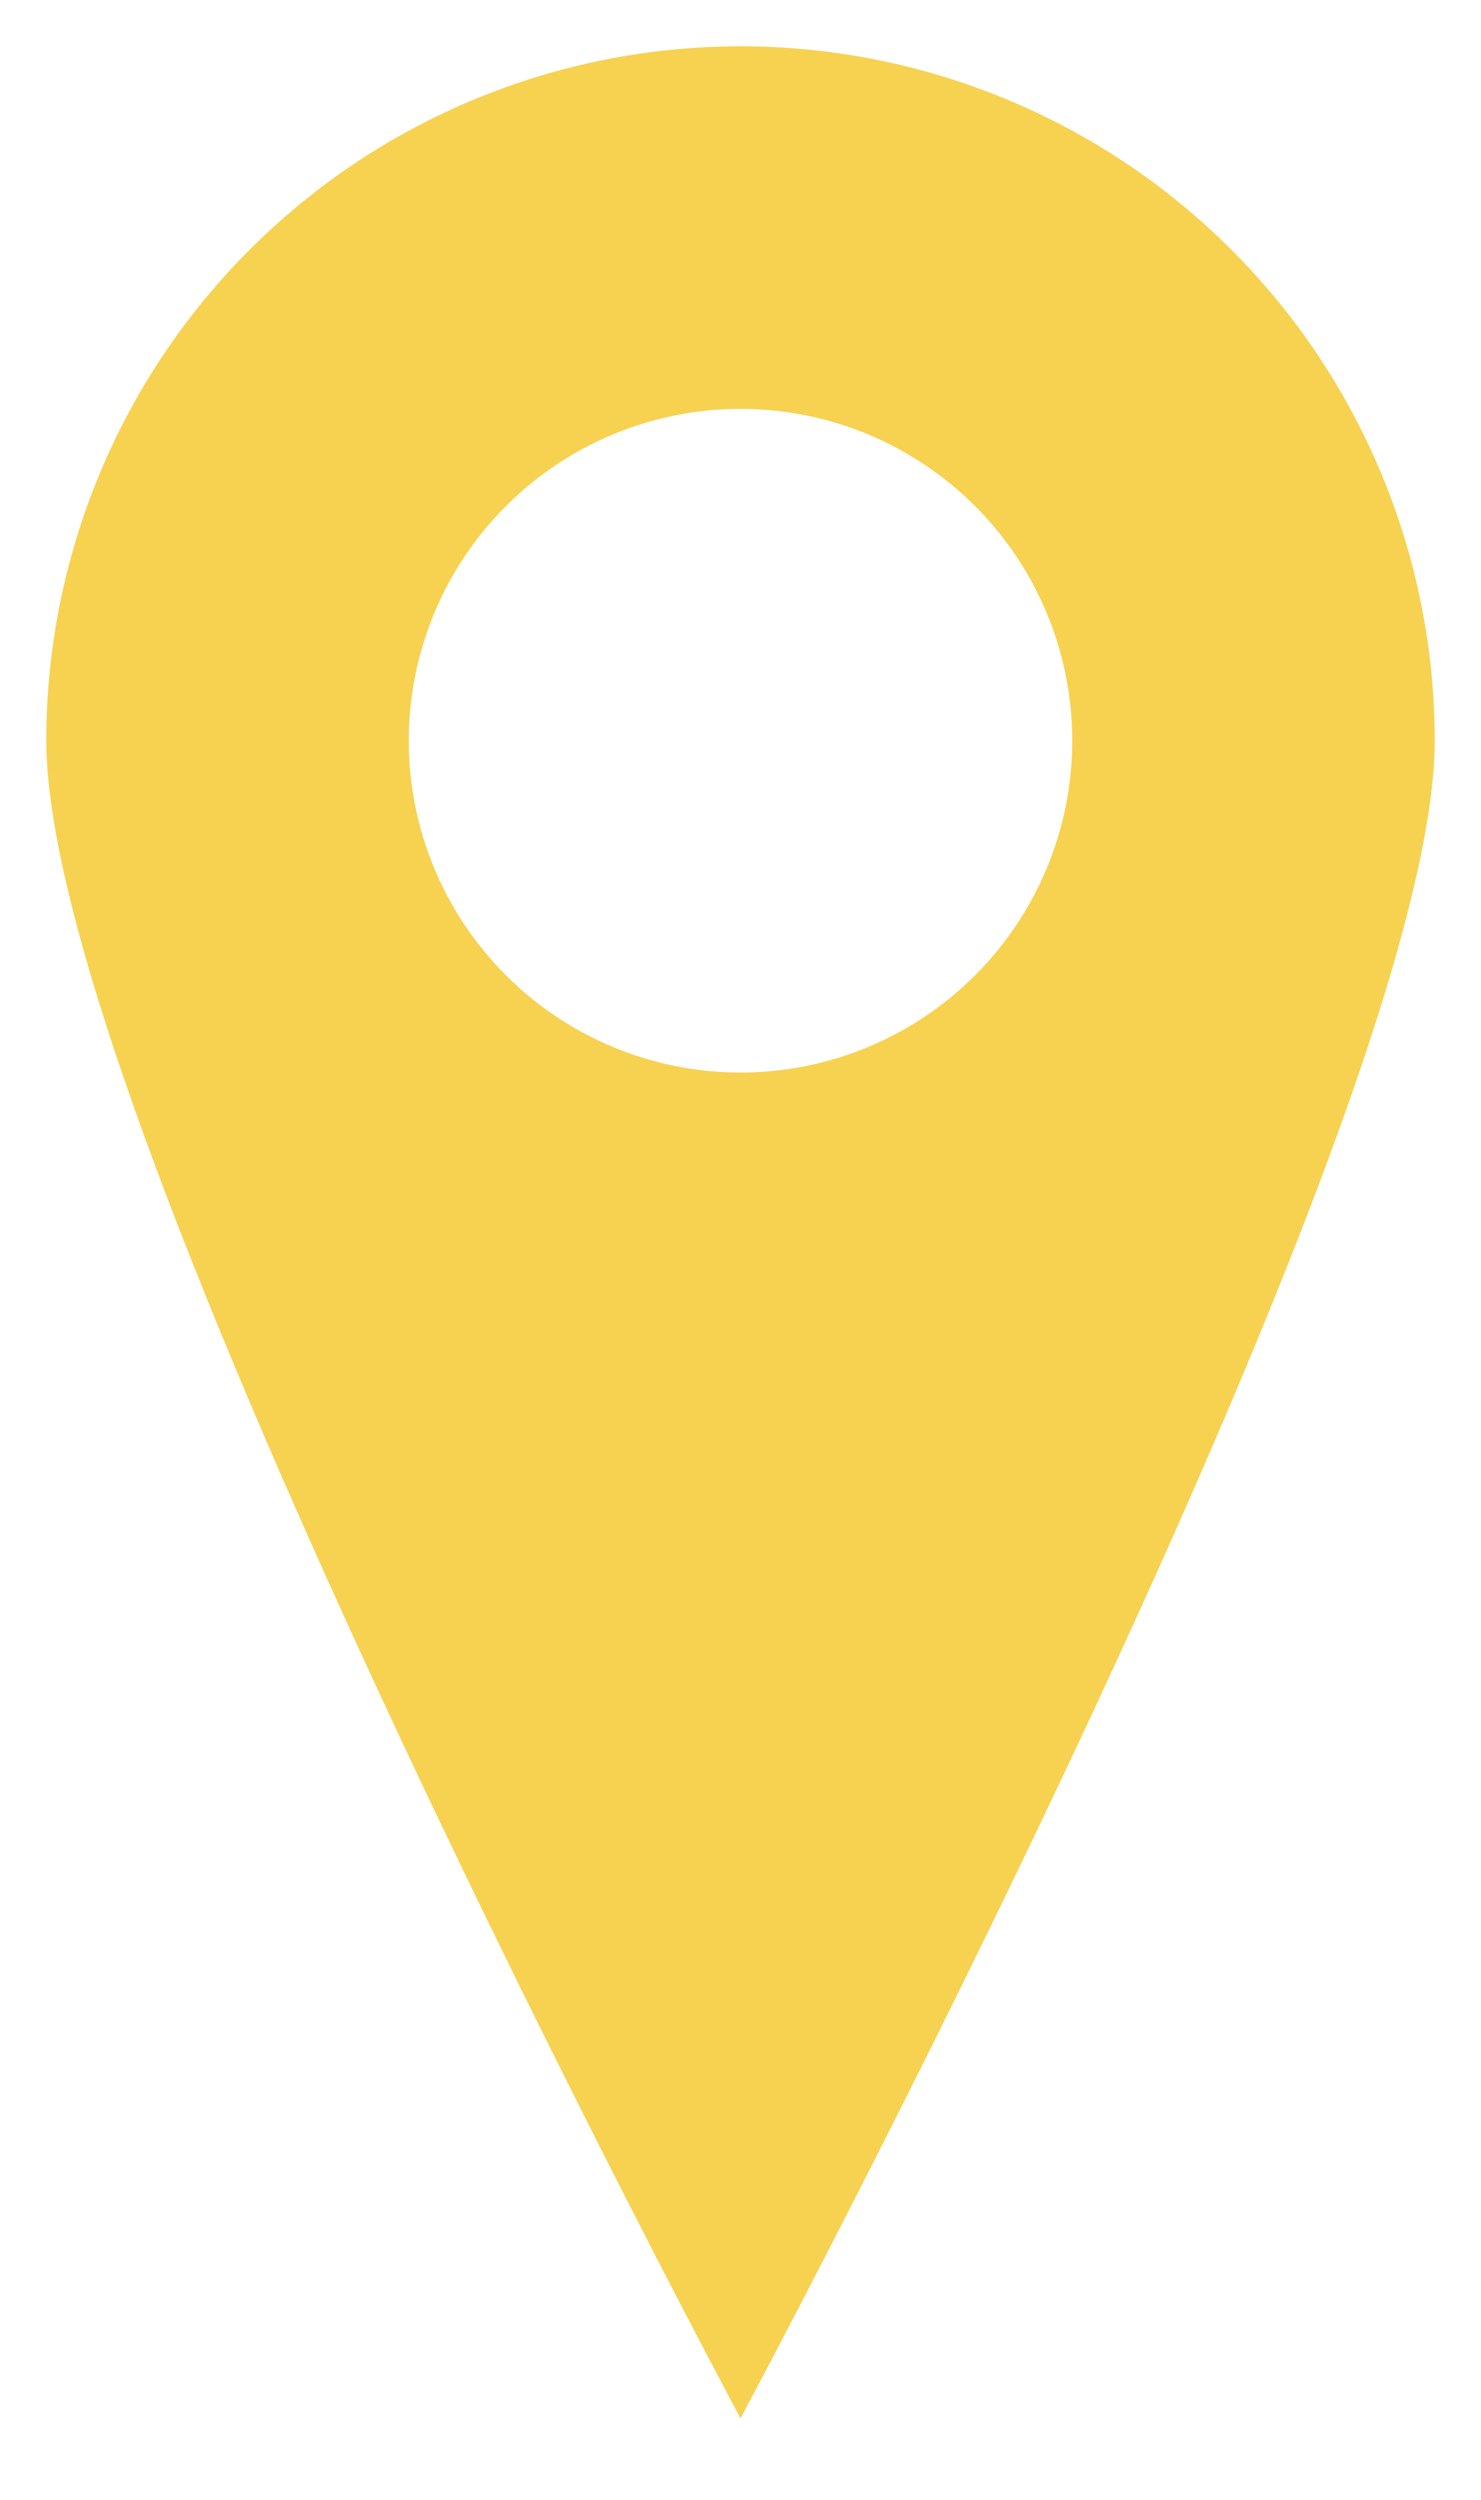 <?xml version="1.0" encoding="UTF-8"?> <svg xmlns="http://www.w3.org/2000/svg" width="16" height="27" viewBox="0 0 16 27" fill="none"> <path d="M8 0.5C6.011 0.5 4.103 1.29 2.697 2.697C1.29 4.103 0.5 6.011 0.5 8C0.5 12.143 8 26.12 8 26.12C8 26.12 15.5 12.144 15.5 8C15.5 6.011 14.71 4.103 13.303 2.697C11.897 1.29 9.989 0.5 8 0.5V0.5ZM8 11.584C7.049 11.584 6.138 11.206 5.466 10.534C4.794 9.862 4.416 8.951 4.416 8C4.416 7.049 4.794 6.138 5.466 5.466C6.138 4.794 7.049 4.416 8 4.416C8.951 4.416 9.862 4.794 10.534 5.466C11.206 6.138 11.584 7.049 11.584 8C11.584 8.951 11.206 9.862 10.534 10.534C9.862 11.206 8.951 11.584 8 11.584V11.584Z" fill="#F7D251"></path> </svg> 